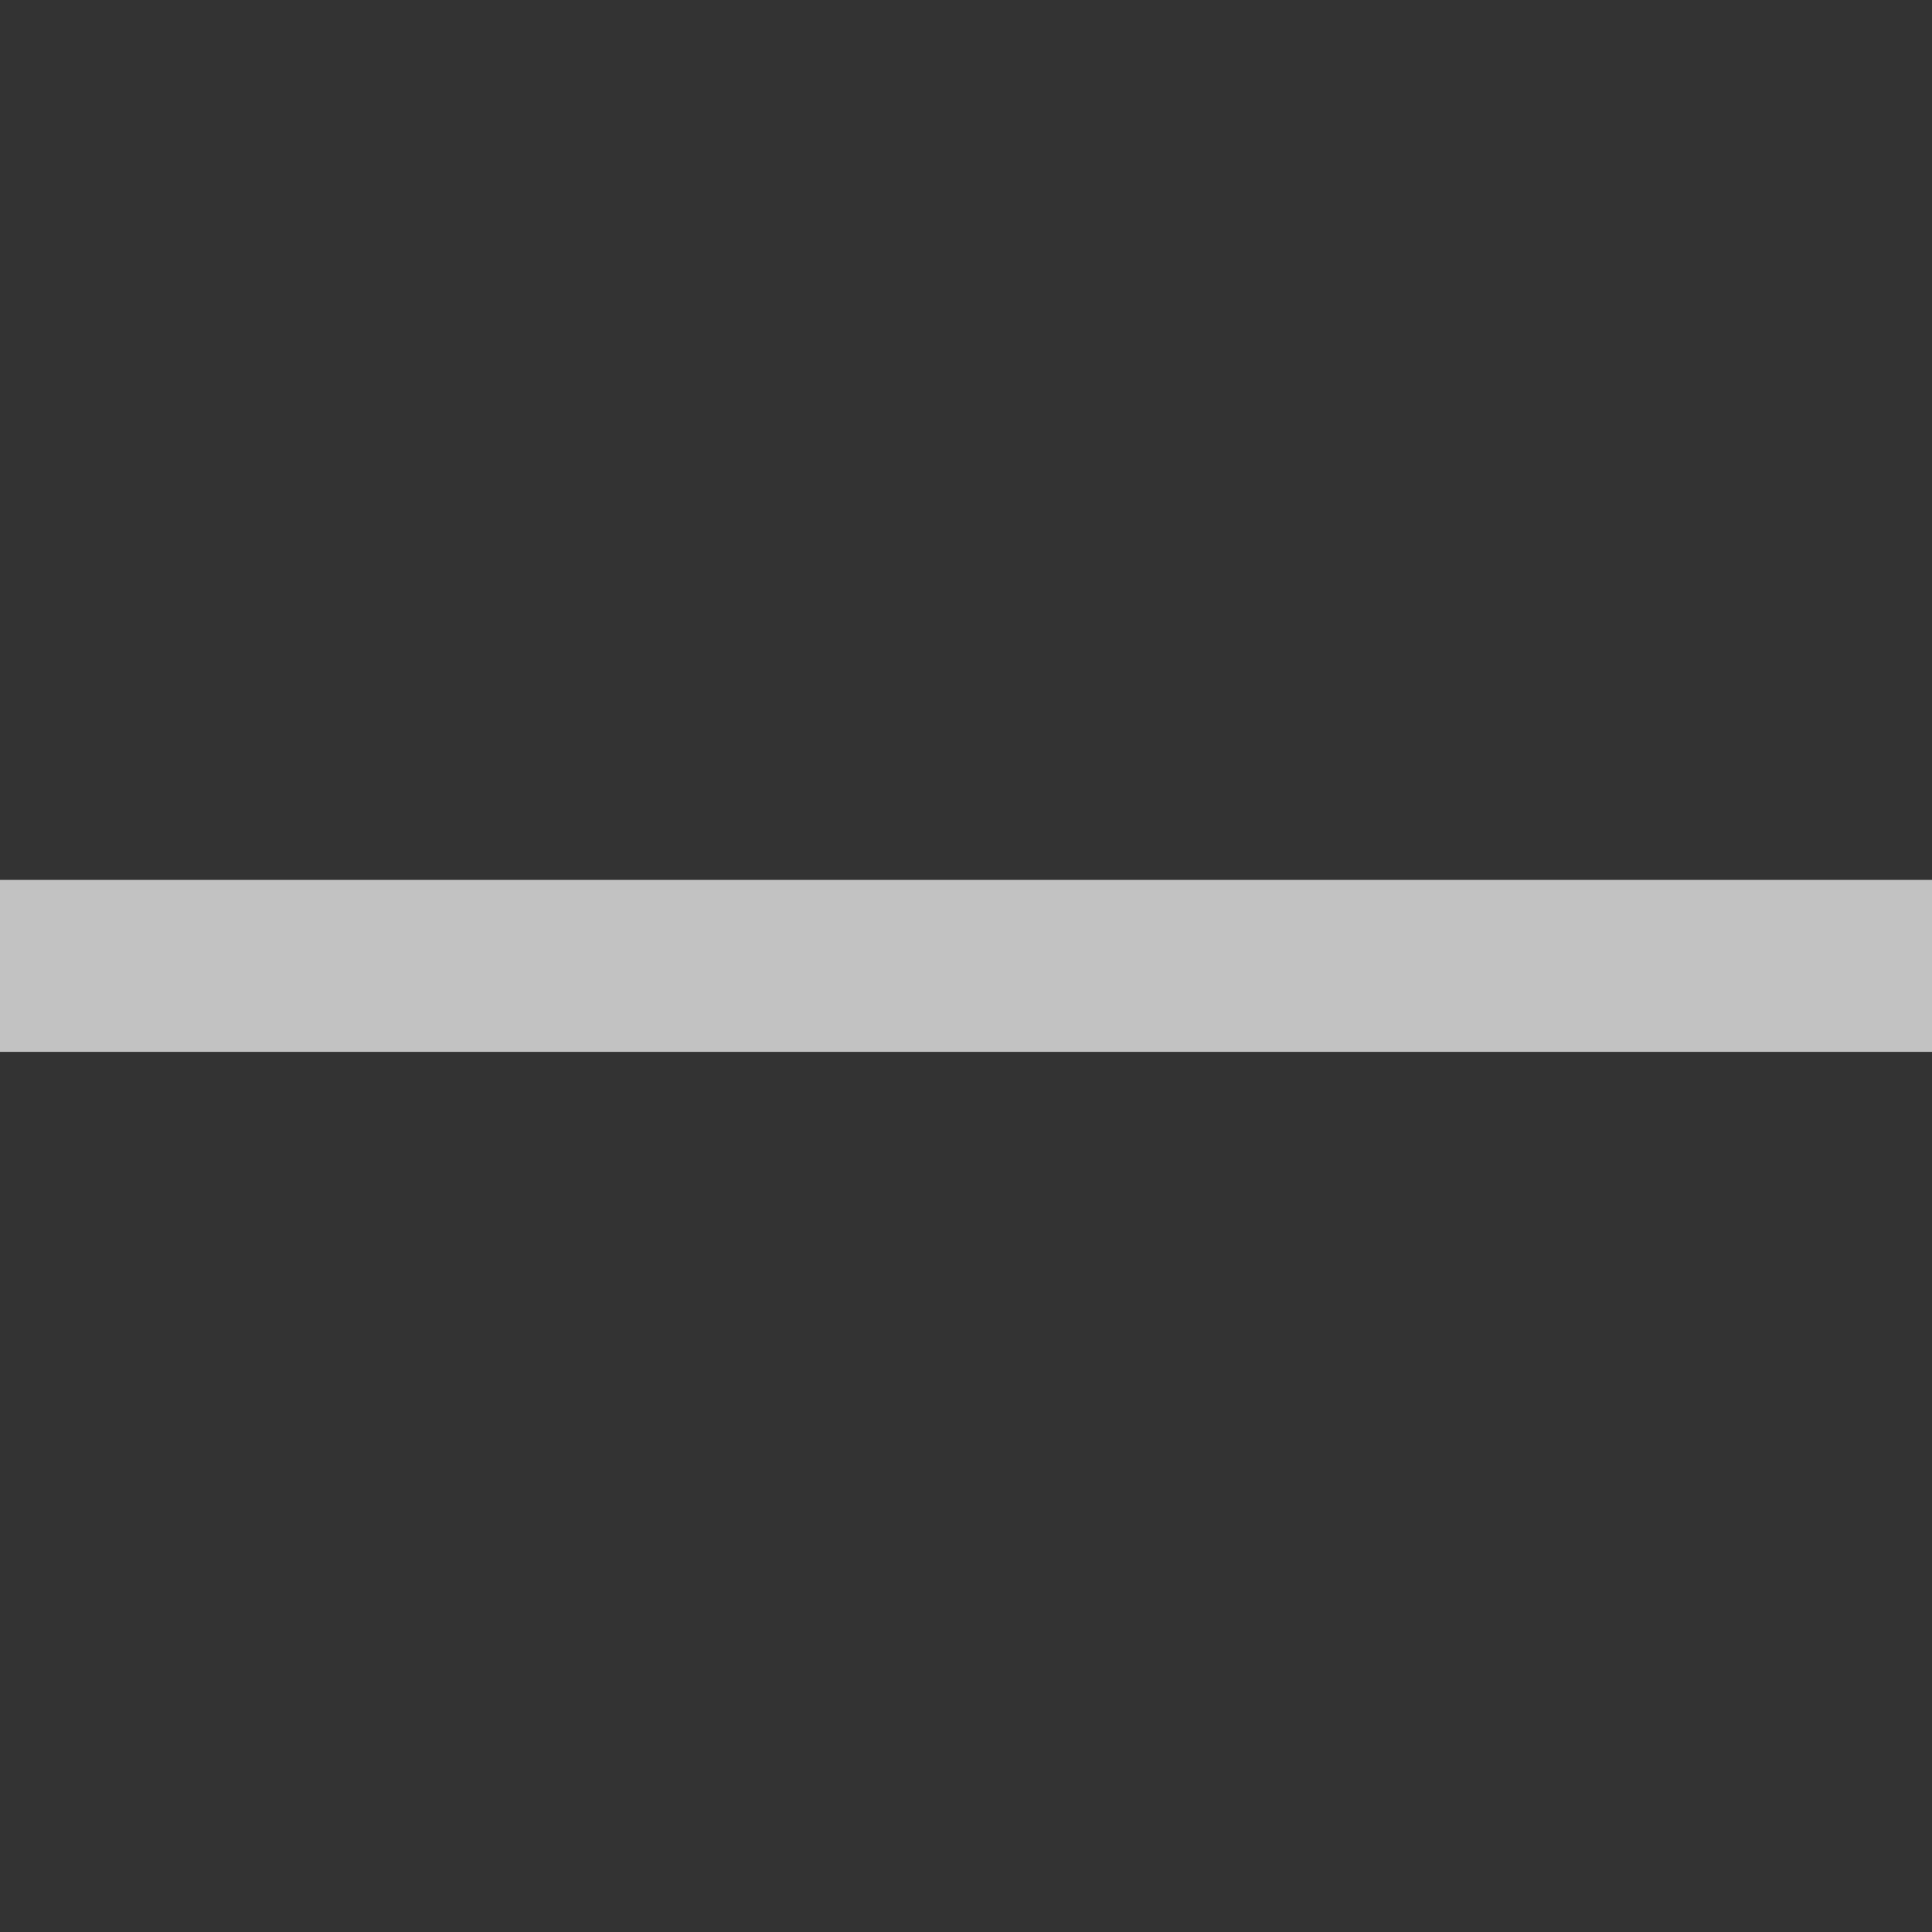 <?xml version="1.0" encoding="UTF-8"?>
<svg width="16px" height="16px" viewBox="0 0 16 16" version="1.1" xmlns="http://www.w3.org/2000/svg" xmlns:xlink="http://www.w3.org/1999/xlink">
    <rect x="0" y="0" width="16" height="16" fill="#333333" stroke="none"/>
    <title>展开</title>
    <g id="展开" stroke="none" stroke-width="1" fill="none" fill-rule="evenodd" opacity="0.7">
        <path d="M8.888,8.711 L16,8.711 L16,7.287 L8.888,7.287 L7.112,7.287 L0,7.287 L0,8.711 L7.112,8.711 L8.888,8.711 Z" id="收起" fill="#FFFFFF" fill-rule="nonzero"></path>
    </g>
</svg>